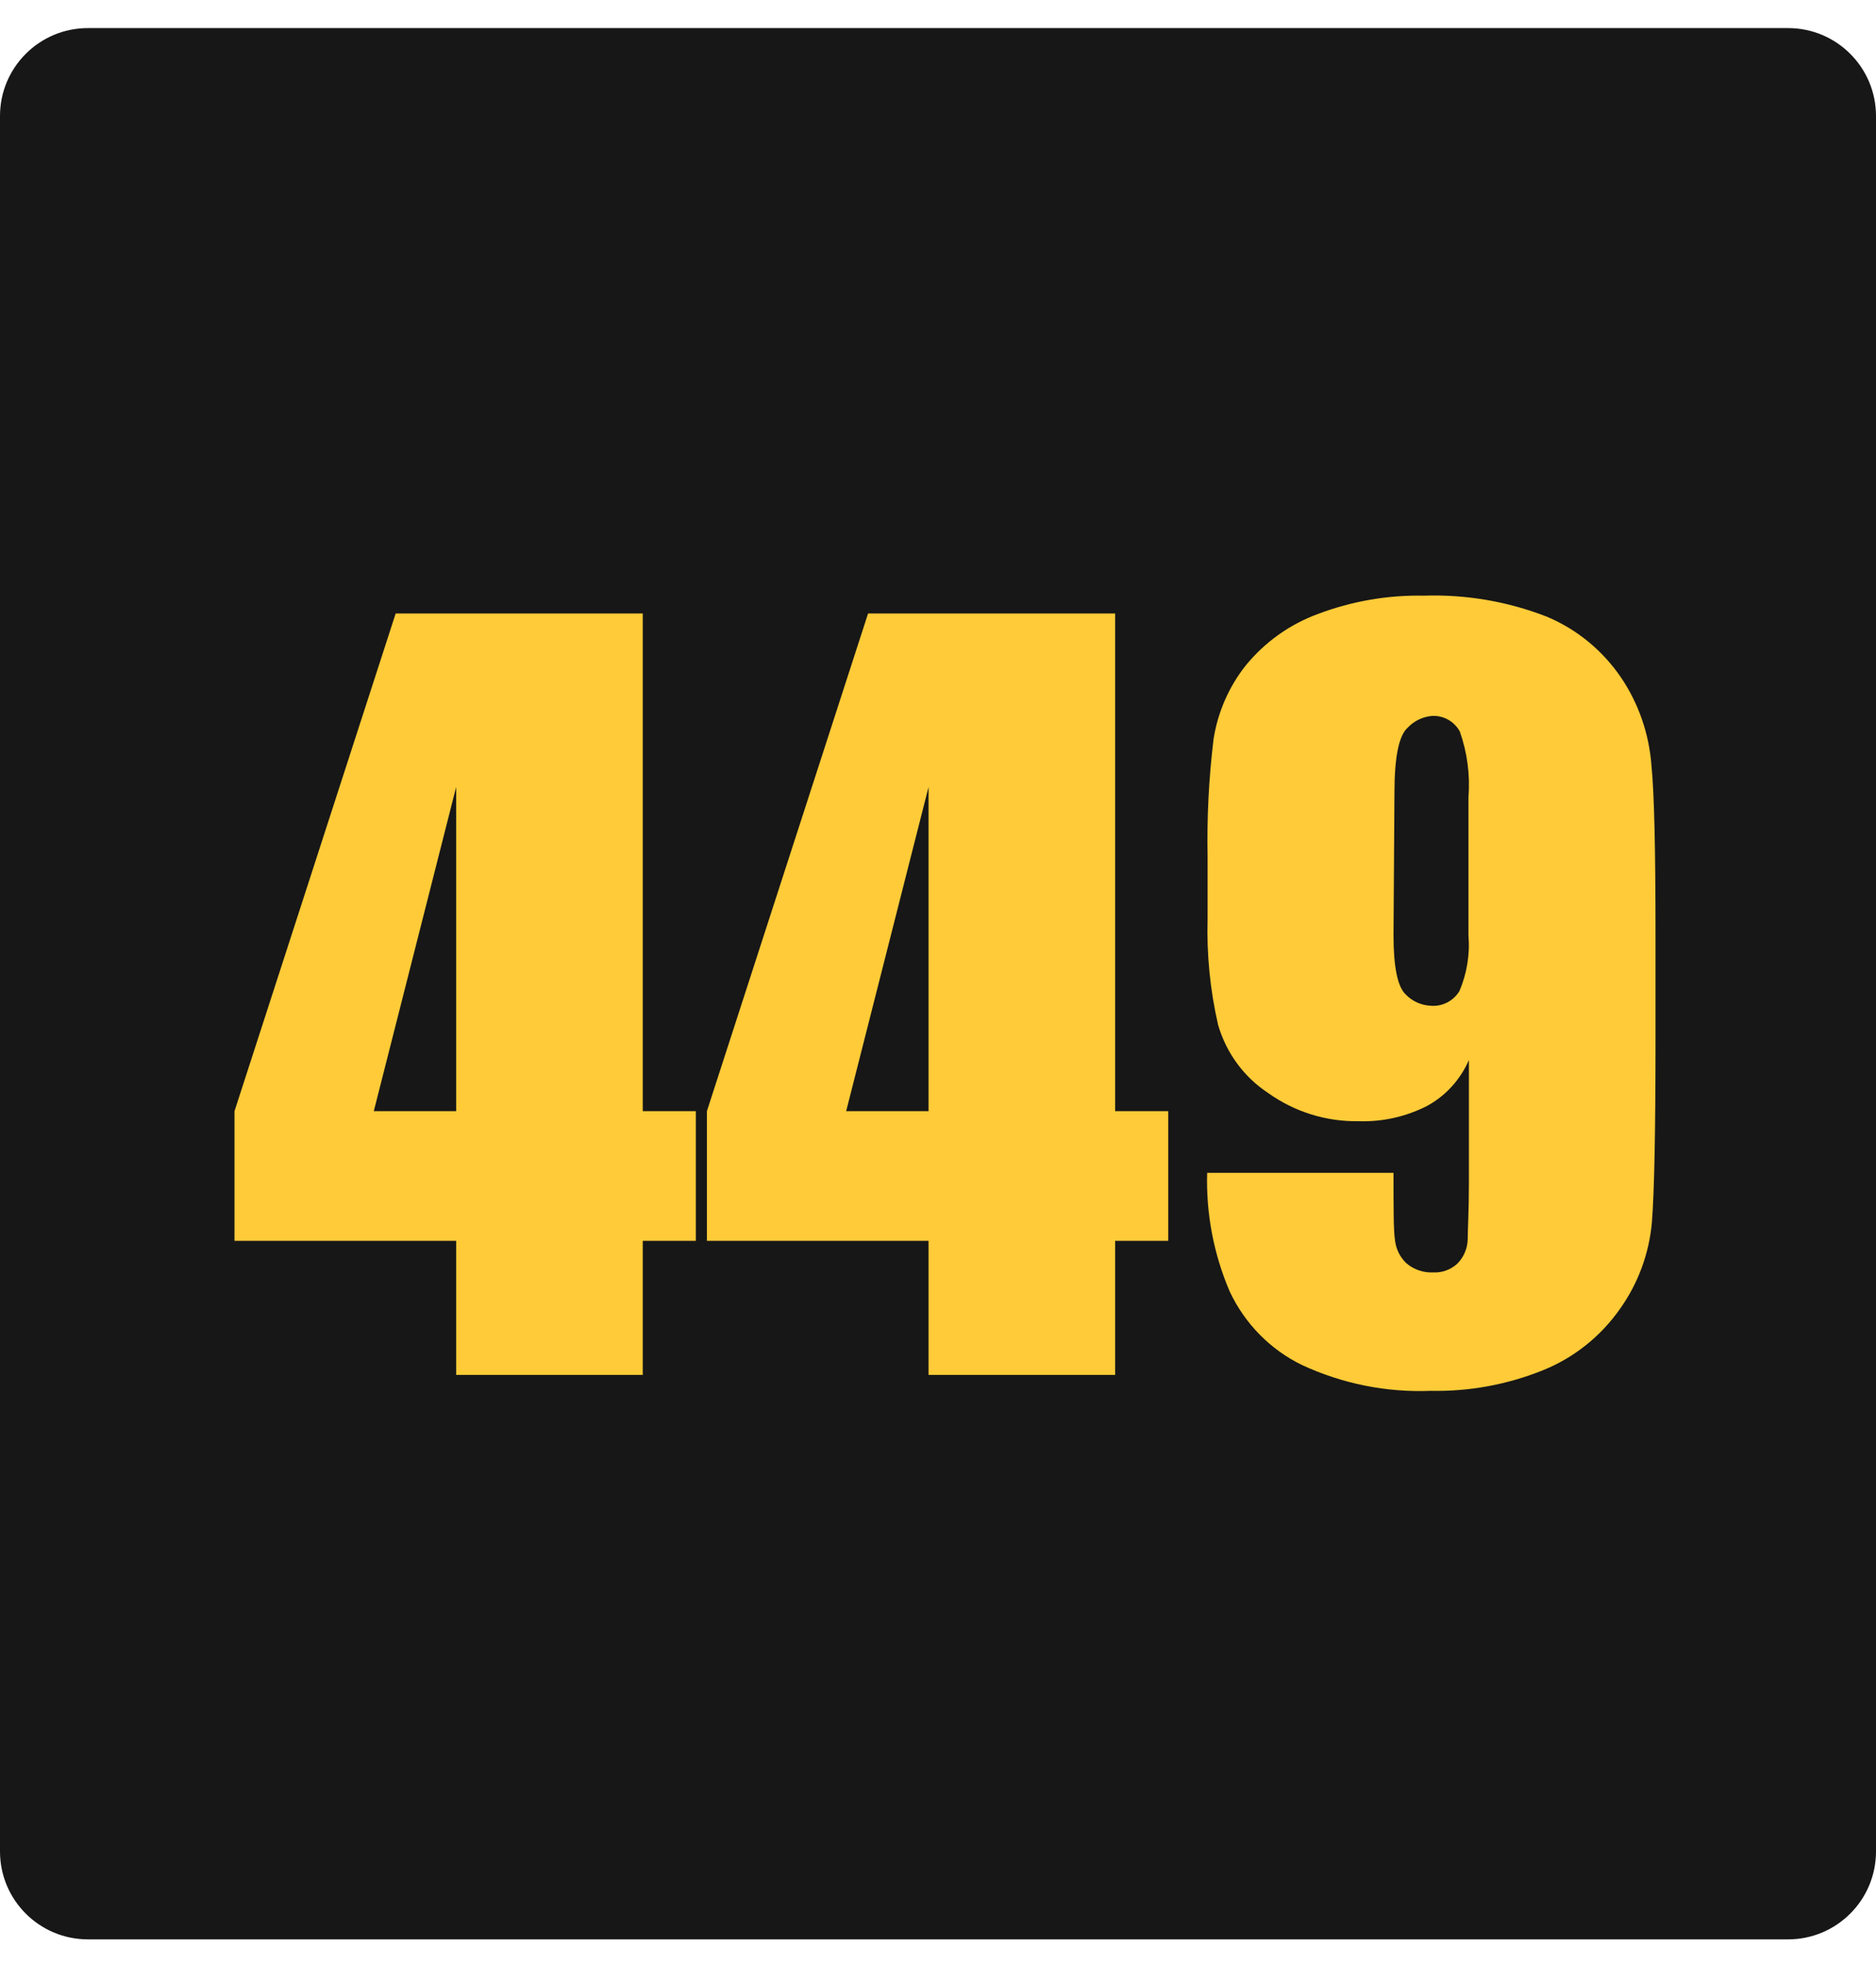 <svg xmlns="http://www.w3.org/2000/svg" width="64" height="67" viewBox="0 0 64 67" fill="none"><path d="M61 0.958H3C1.343 0.958 0 2.301 0 3.958V63.155C0 64.812 1.343 66.155 3 66.155H61C62.657 66.155 64 64.812 64 63.155V3.958C64 2.301 62.657 0.958 61 0.958Z" fill="#171717"></path><path d="M21.928 20.927V37.903H23.739V42.327H21.928V46.901H15.562V42.327H8V37.904L13.498 20.928L21.928 20.927ZM15.562 37.903V26.845L12.752 37.904L15.562 37.903Z" fill="#FFCB38"></path><path d="M38.044 20.927V37.903H39.854V42.327H38.044V46.901H31.678V42.327H24.116V37.904L29.614 20.928L38.044 20.927ZM31.678 37.903V26.845L28.867 37.904L31.678 37.903Z" fill="#FFCB38"></path><path d="M41.182 40.007H47.54C47.54 41.209 47.54 41.977 47.589 42.294C47.62 42.597 47.756 42.878 47.974 43.087C48.231 43.309 48.563 43.422 48.9 43.404C49.201 43.419 49.496 43.31 49.719 43.104C49.938 42.883 50.065 42.583 50.071 42.269C50.071 41.952 50.112 41.301 50.112 40.333V36.159C49.822 36.825 49.324 37.374 48.695 37.72C47.967 38.093 47.158 38.274 46.343 38.246C45.239 38.264 44.157 37.925 43.254 37.278C42.436 36.737 41.835 35.917 41.557 34.966C41.283 33.774 41.162 32.551 41.197 31.328V29.258C41.17 27.903 41.238 26.547 41.402 25.202C41.548 24.284 41.927 23.421 42.5 22.698C43.152 21.902 44 21.297 44.958 20.945C46.116 20.507 47.344 20.294 48.579 20.319C50.01 20.272 51.436 20.516 52.773 21.037C53.796 21.467 54.676 22.189 55.305 23.116C55.902 24.001 56.258 25.031 56.339 26.102C56.437 27.095 56.478 29.023 56.478 31.878V35.483C56.478 38.582 56.437 40.652 56.355 41.693C56.261 42.76 55.884 43.781 55.266 44.648C54.606 45.59 53.692 46.317 52.636 46.742C51.419 47.232 50.118 47.471 48.81 47.444C47.295 47.504 45.788 47.201 44.41 46.559C43.334 46.034 42.467 45.151 41.952 44.055C41.405 42.78 41.142 41.398 41.182 40.007ZM47.54 31.903C47.54 32.988 47.679 33.664 47.957 33.924C48.185 34.159 48.493 34.296 48.818 34.308C49.008 34.323 49.198 34.285 49.368 34.198C49.538 34.111 49.682 33.979 49.784 33.815C50.044 33.215 50.151 32.557 50.096 31.904V27.195C50.157 26.434 50.056 25.668 49.801 24.95C49.706 24.777 49.564 24.637 49.393 24.543C49.221 24.45 49.028 24.409 48.834 24.423C48.521 24.454 48.23 24.599 48.014 24.832C47.72 25.099 47.572 25.843 47.572 27.035L47.54 31.903Z" fill="#FFCB38"></path></svg>